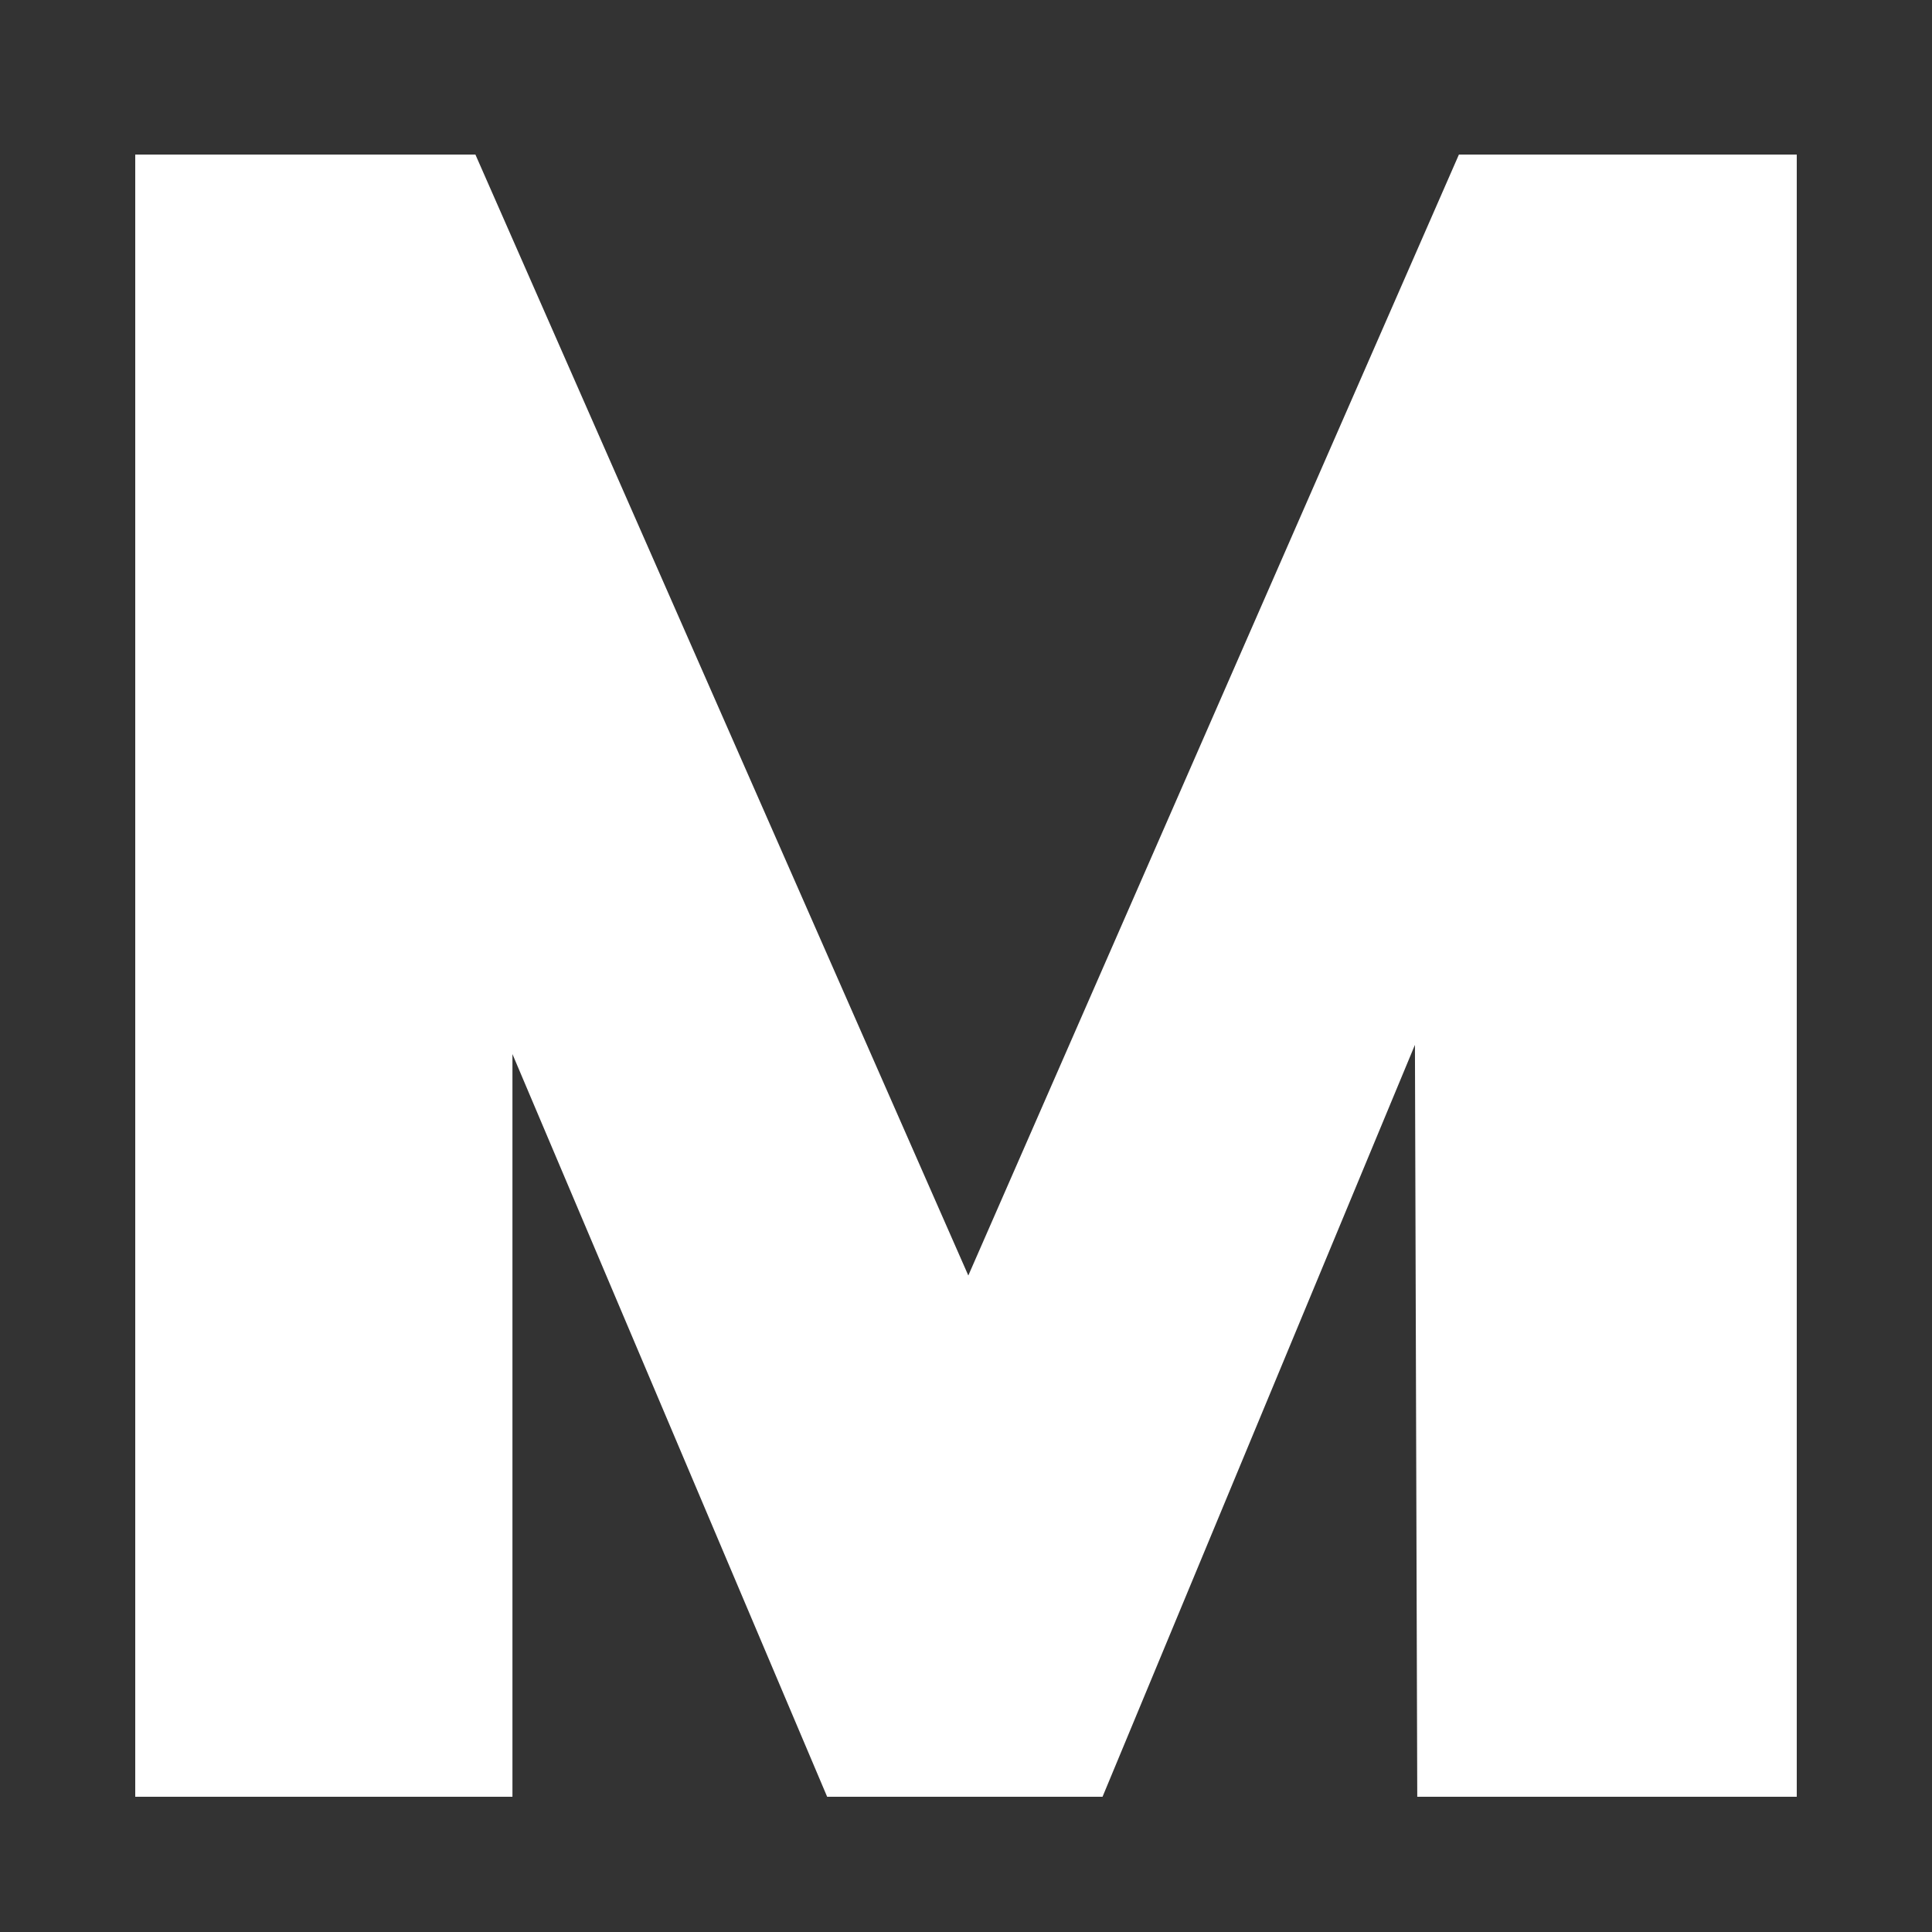 <svg xmlns:xlink="http://www.w3.org/1999/xlink" xmlns="http://www.w3.org/2000/svg" version="1.1" viewBox="0 0 100 100" height="100px" width="100px">
    
    <rect x="0" y="0" width="100" height="100" fill="#333333" stroke="none"/>
    
    <title>Artboard Copy 52</title>
    <desc>Created with Sketch.</desc>
    <defs></defs>
    <g fill-rule="evenodd" fill="none" stroke-width="1" stroke="none" id="Artboard-Copy-52">
        <polygon points="93 8 93 93 73.357 93 73.237 54.081 57.067 93 42.813 93 26.524 54.559 26.524 93 7 93 7 8 24.607 8 50.12 66.02 75.513 8" fill="#FFFFFF" id="Makerpad"></polygon>
    </g>
</svg>